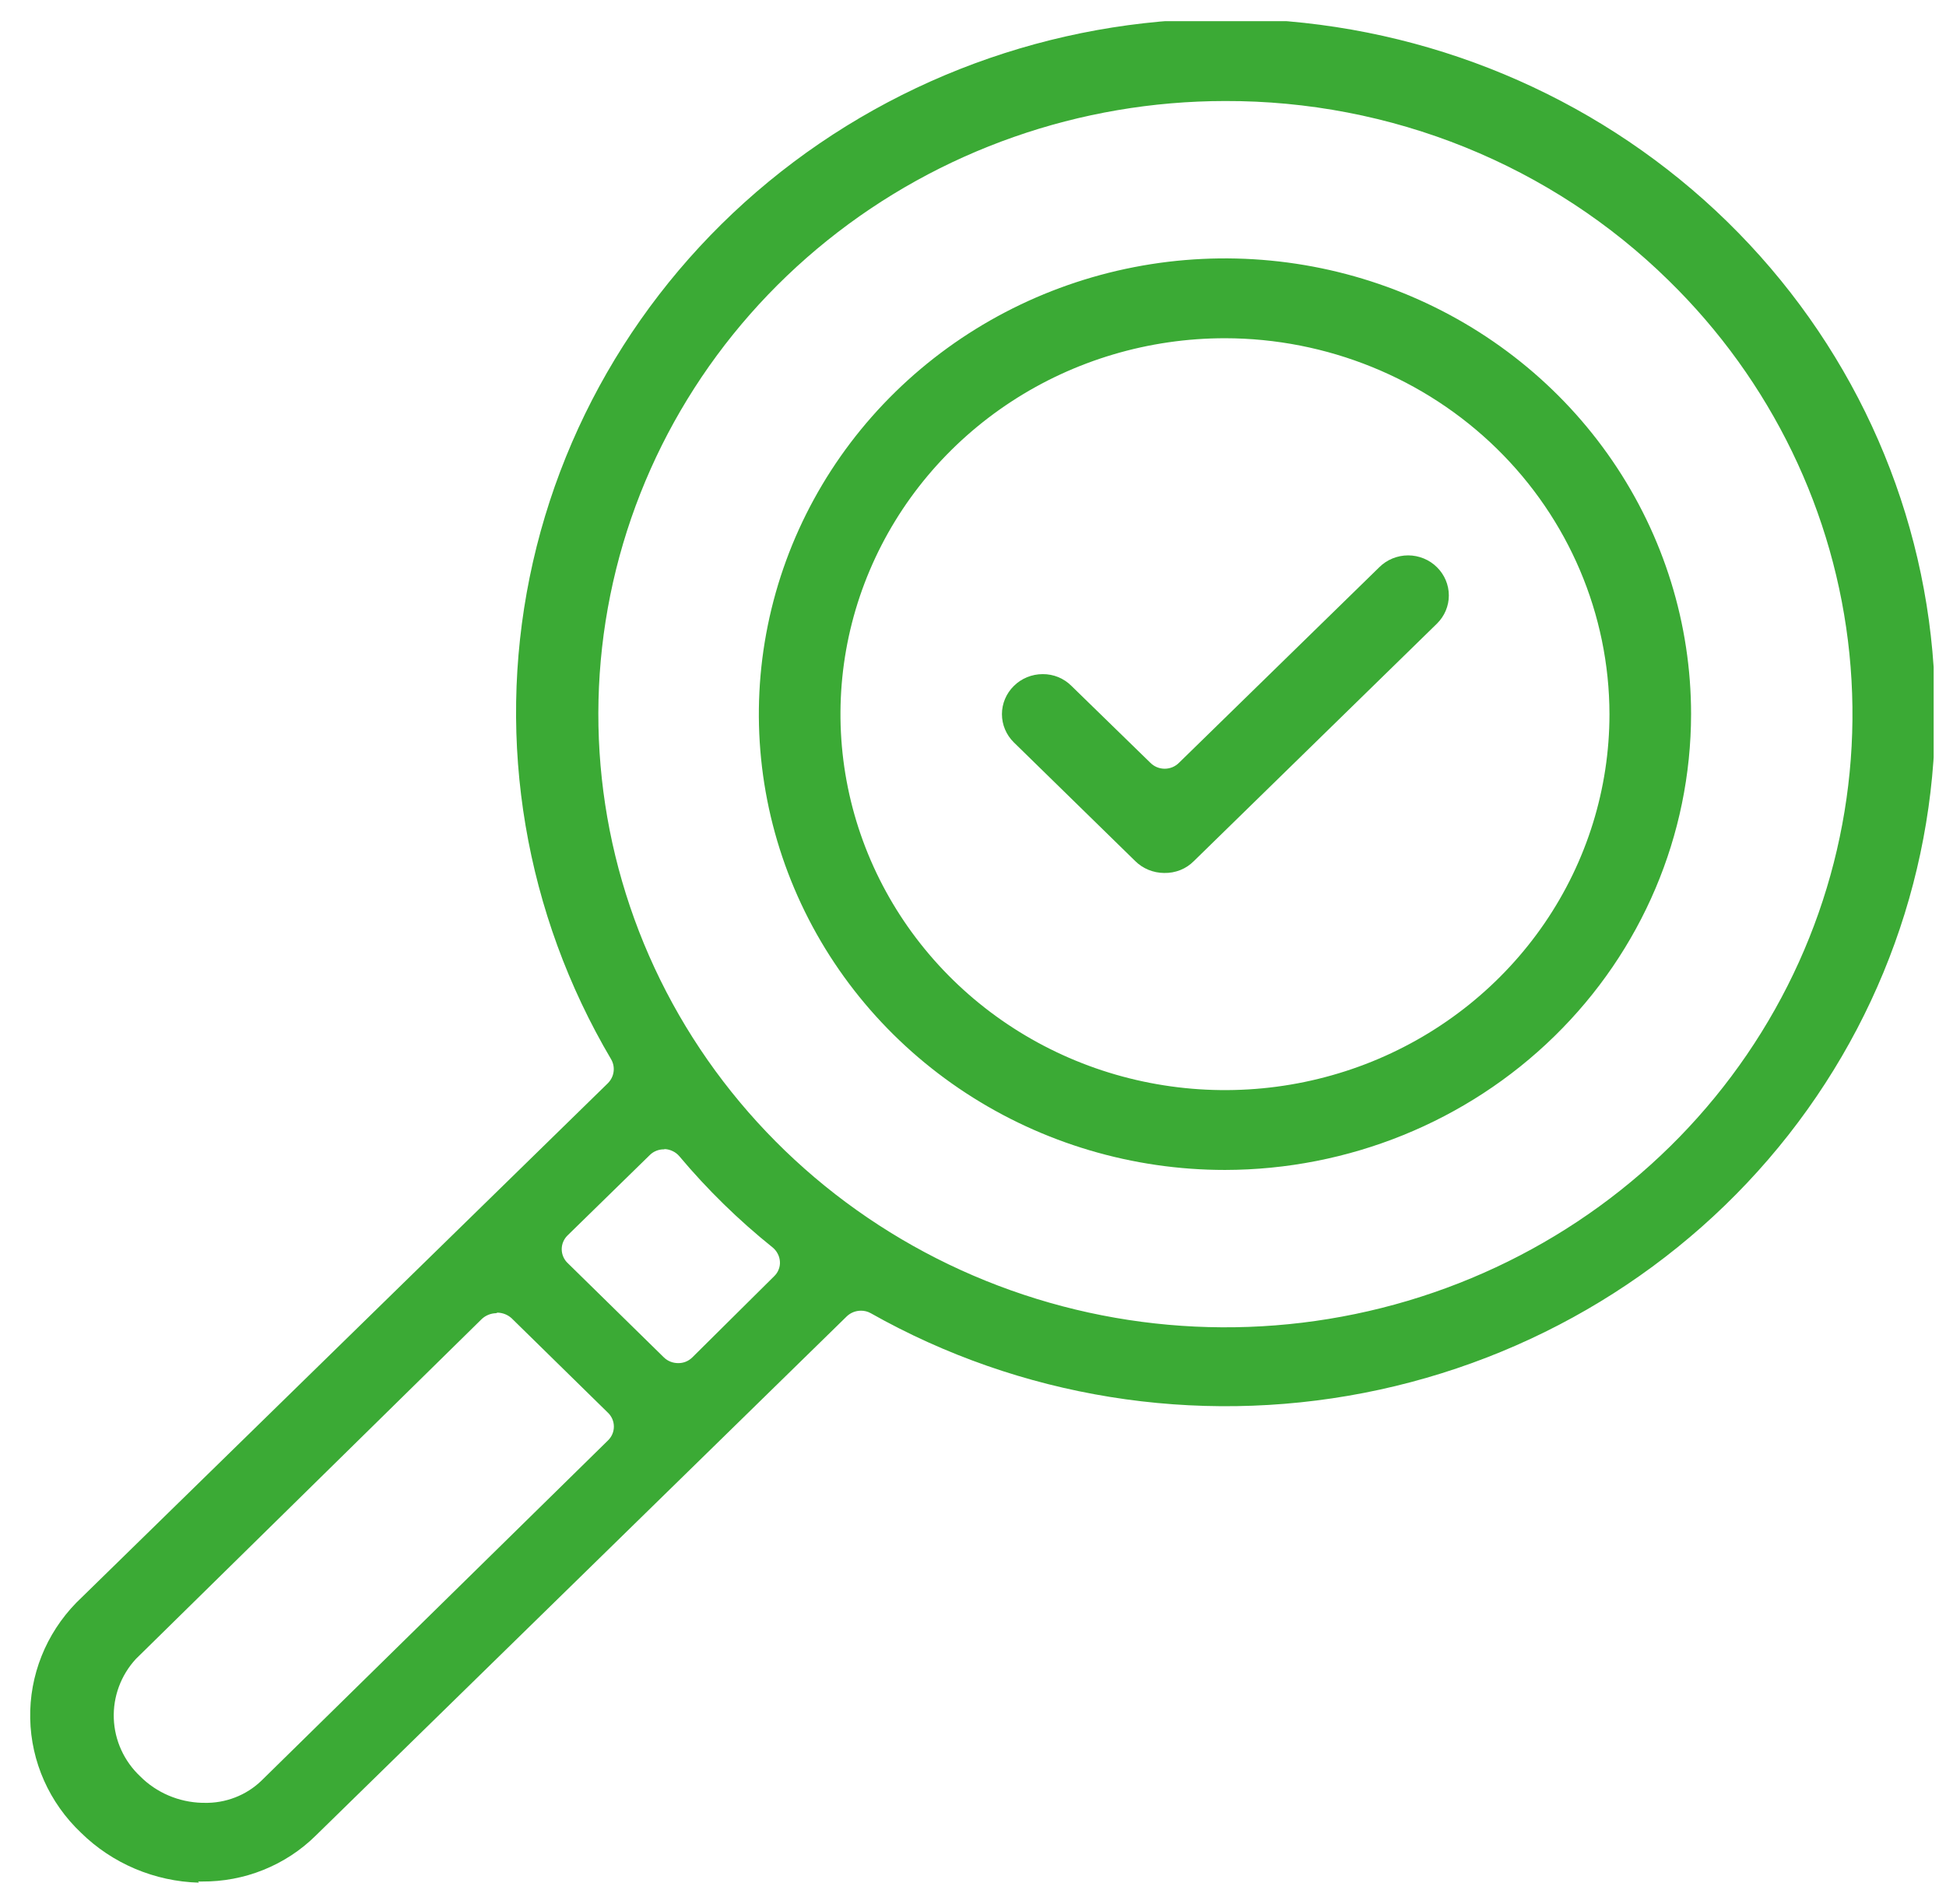 <svg width="46" height="45" viewBox="0 0 46 45" fill="none" xmlns="http://www.w3.org/2000/svg">
<g clip-path="url(#clip0_7_131)">
<path d="M4.704 44.502C3.654 44.473 2.655 44.05 1.915 43.322C1.166 42.613 0.734 41.643 0.714 40.623C0.693 39.604 1.086 38.619 1.806 37.882L14.372 25.602C14.444 25.528 14.491 25.434 14.504 25.334C14.518 25.233 14.498 25.13 14.447 25.041C12.412 21.596 11.727 17.544 12.521 13.642C13.314 9.739 15.532 6.252 18.76 3.829C21.988 1.407 26.007 0.215 30.068 0.475C34.129 0.735 37.954 2.43 40.832 5.243C43.709 8.057 45.442 11.797 45.708 15.768C45.974 19.738 44.755 23.668 42.278 26.824C39.8 29.981 36.233 32.149 32.242 32.925C28.251 33.701 24.107 33.031 20.583 31.041C20.513 31.002 20.433 30.981 20.352 30.982C20.227 30.982 20.107 31.029 20.017 31.115L7.458 43.395C7.107 43.741 6.688 44.014 6.227 44.2C5.765 44.386 5.271 44.479 4.772 44.475H4.683L4.704 44.502ZM11.726 31.041C11.602 31.044 11.483 31.092 11.392 31.175L3.211 39.215C2.857 39.6 2.671 40.105 2.69 40.622C2.709 41.139 2.932 41.629 3.313 41.988C3.699 42.376 4.225 42.6 4.779 42.615H4.82C5.072 42.622 5.322 42.579 5.557 42.488C5.791 42.398 6.004 42.262 6.183 42.088L14.365 34.055C14.411 34.012 14.448 33.96 14.473 33.903C14.498 33.846 14.511 33.784 14.511 33.721C14.511 33.659 14.498 33.597 14.473 33.54C14.448 33.483 14.411 33.431 14.365 33.388L12.095 31.162C12.004 31.078 11.885 31.031 11.761 31.028L11.726 31.041ZM15.695 27.168C15.633 27.167 15.571 27.179 15.514 27.202C15.456 27.225 15.404 27.259 15.361 27.302L13.424 29.195C13.378 29.238 13.341 29.29 13.316 29.347C13.291 29.404 13.278 29.466 13.278 29.528C13.278 29.59 13.291 29.652 13.316 29.709C13.341 29.767 13.378 29.819 13.424 29.861L15.695 32.088C15.784 32.174 15.904 32.221 16.029 32.221C16.091 32.222 16.152 32.211 16.21 32.188C16.267 32.165 16.319 32.131 16.363 32.088L18.299 30.168C18.346 30.123 18.383 30.069 18.406 30.009C18.43 29.95 18.44 29.886 18.436 29.822C18.432 29.758 18.415 29.695 18.385 29.638C18.356 29.58 18.315 29.53 18.265 29.488C17.458 28.841 16.718 28.117 16.056 27.328C16.014 27.279 15.962 27.239 15.903 27.211C15.845 27.182 15.78 27.165 15.715 27.162L15.695 27.168ZM28.956 2.388C25.527 2.39 22.205 3.555 19.555 5.684C16.906 7.813 15.093 10.774 14.427 14.063C13.76 17.352 14.28 20.765 15.898 23.721C17.516 26.677 20.133 28.994 23.302 30.275C26.471 31.556 29.996 31.724 33.277 30.748C36.558 29.773 39.392 27.716 41.295 24.927C43.199 22.138 44.055 18.79 43.717 15.454C43.379 12.117 41.868 8.998 39.442 6.628C38.068 5.278 36.434 4.209 34.634 3.481C32.834 2.753 30.904 2.382 28.956 2.388Z" fill="#3BAA35"/>
<path d="M27.517 20.635C27.261 20.633 27.016 20.533 26.836 20.355L23.965 17.548C23.785 17.371 23.684 17.131 23.684 16.881C23.684 16.632 23.785 16.392 23.965 16.215C24.054 16.126 24.16 16.056 24.277 16.008C24.394 15.96 24.52 15.935 24.647 15.935C24.774 15.934 24.9 15.958 25.017 16.006C25.134 16.055 25.24 16.125 25.329 16.215L27.19 18.028C27.234 18.073 27.287 18.109 27.346 18.134C27.404 18.158 27.467 18.171 27.531 18.171C27.595 18.171 27.658 18.158 27.716 18.134C27.775 18.109 27.828 18.073 27.872 18.028L32.604 13.408C32.693 13.319 32.799 13.249 32.916 13.201C33.033 13.153 33.159 13.128 33.286 13.128C33.413 13.128 33.538 13.153 33.655 13.201C33.772 13.249 33.879 13.319 33.967 13.408C34.147 13.585 34.248 13.825 34.248 14.075C34.248 14.325 34.147 14.564 33.967 14.741L28.22 20.355C28.129 20.447 28.02 20.519 27.899 20.567C27.778 20.615 27.648 20.638 27.517 20.635Z" fill="#3BAA35"/>
<path d="M28.956 27.655C26.777 27.655 24.647 27.023 22.835 25.839C21.023 24.655 19.61 22.973 18.777 21.004C17.943 19.036 17.724 16.869 18.15 14.78C18.575 12.69 19.624 10.77 21.165 9.264C22.706 7.757 24.669 6.731 26.806 6.315C28.944 5.899 31.159 6.113 33.172 6.928C35.186 7.744 36.907 9.124 38.117 10.896C39.328 12.668 39.974 14.751 39.974 16.881C39.971 19.738 38.809 22.476 36.743 24.495C34.678 26.515 31.877 27.651 28.956 27.655ZM28.956 7.995C27.159 7.995 25.401 8.516 23.907 9.492C22.412 10.469 21.247 11.857 20.559 13.481C19.871 15.104 19.691 16.891 20.042 18.615C20.393 20.339 21.258 21.922 22.529 23.165C23.8 24.408 25.42 25.255 27.183 25.597C28.946 25.94 30.773 25.764 32.434 25.092C34.095 24.419 35.514 23.28 36.513 21.819C37.512 20.357 38.045 18.639 38.045 16.881C38.041 14.526 37.082 12.267 35.379 10.602C33.675 8.936 31.365 7.998 28.956 7.995Z" fill="#3BAA35"/>
</g>
<defs>
<clipPath id="clip0_7_131">
<rect width="45" height="44" fill="white" transform="translate(0.708 0.501)"/>
</clipPath>
</defs>
</svg>
